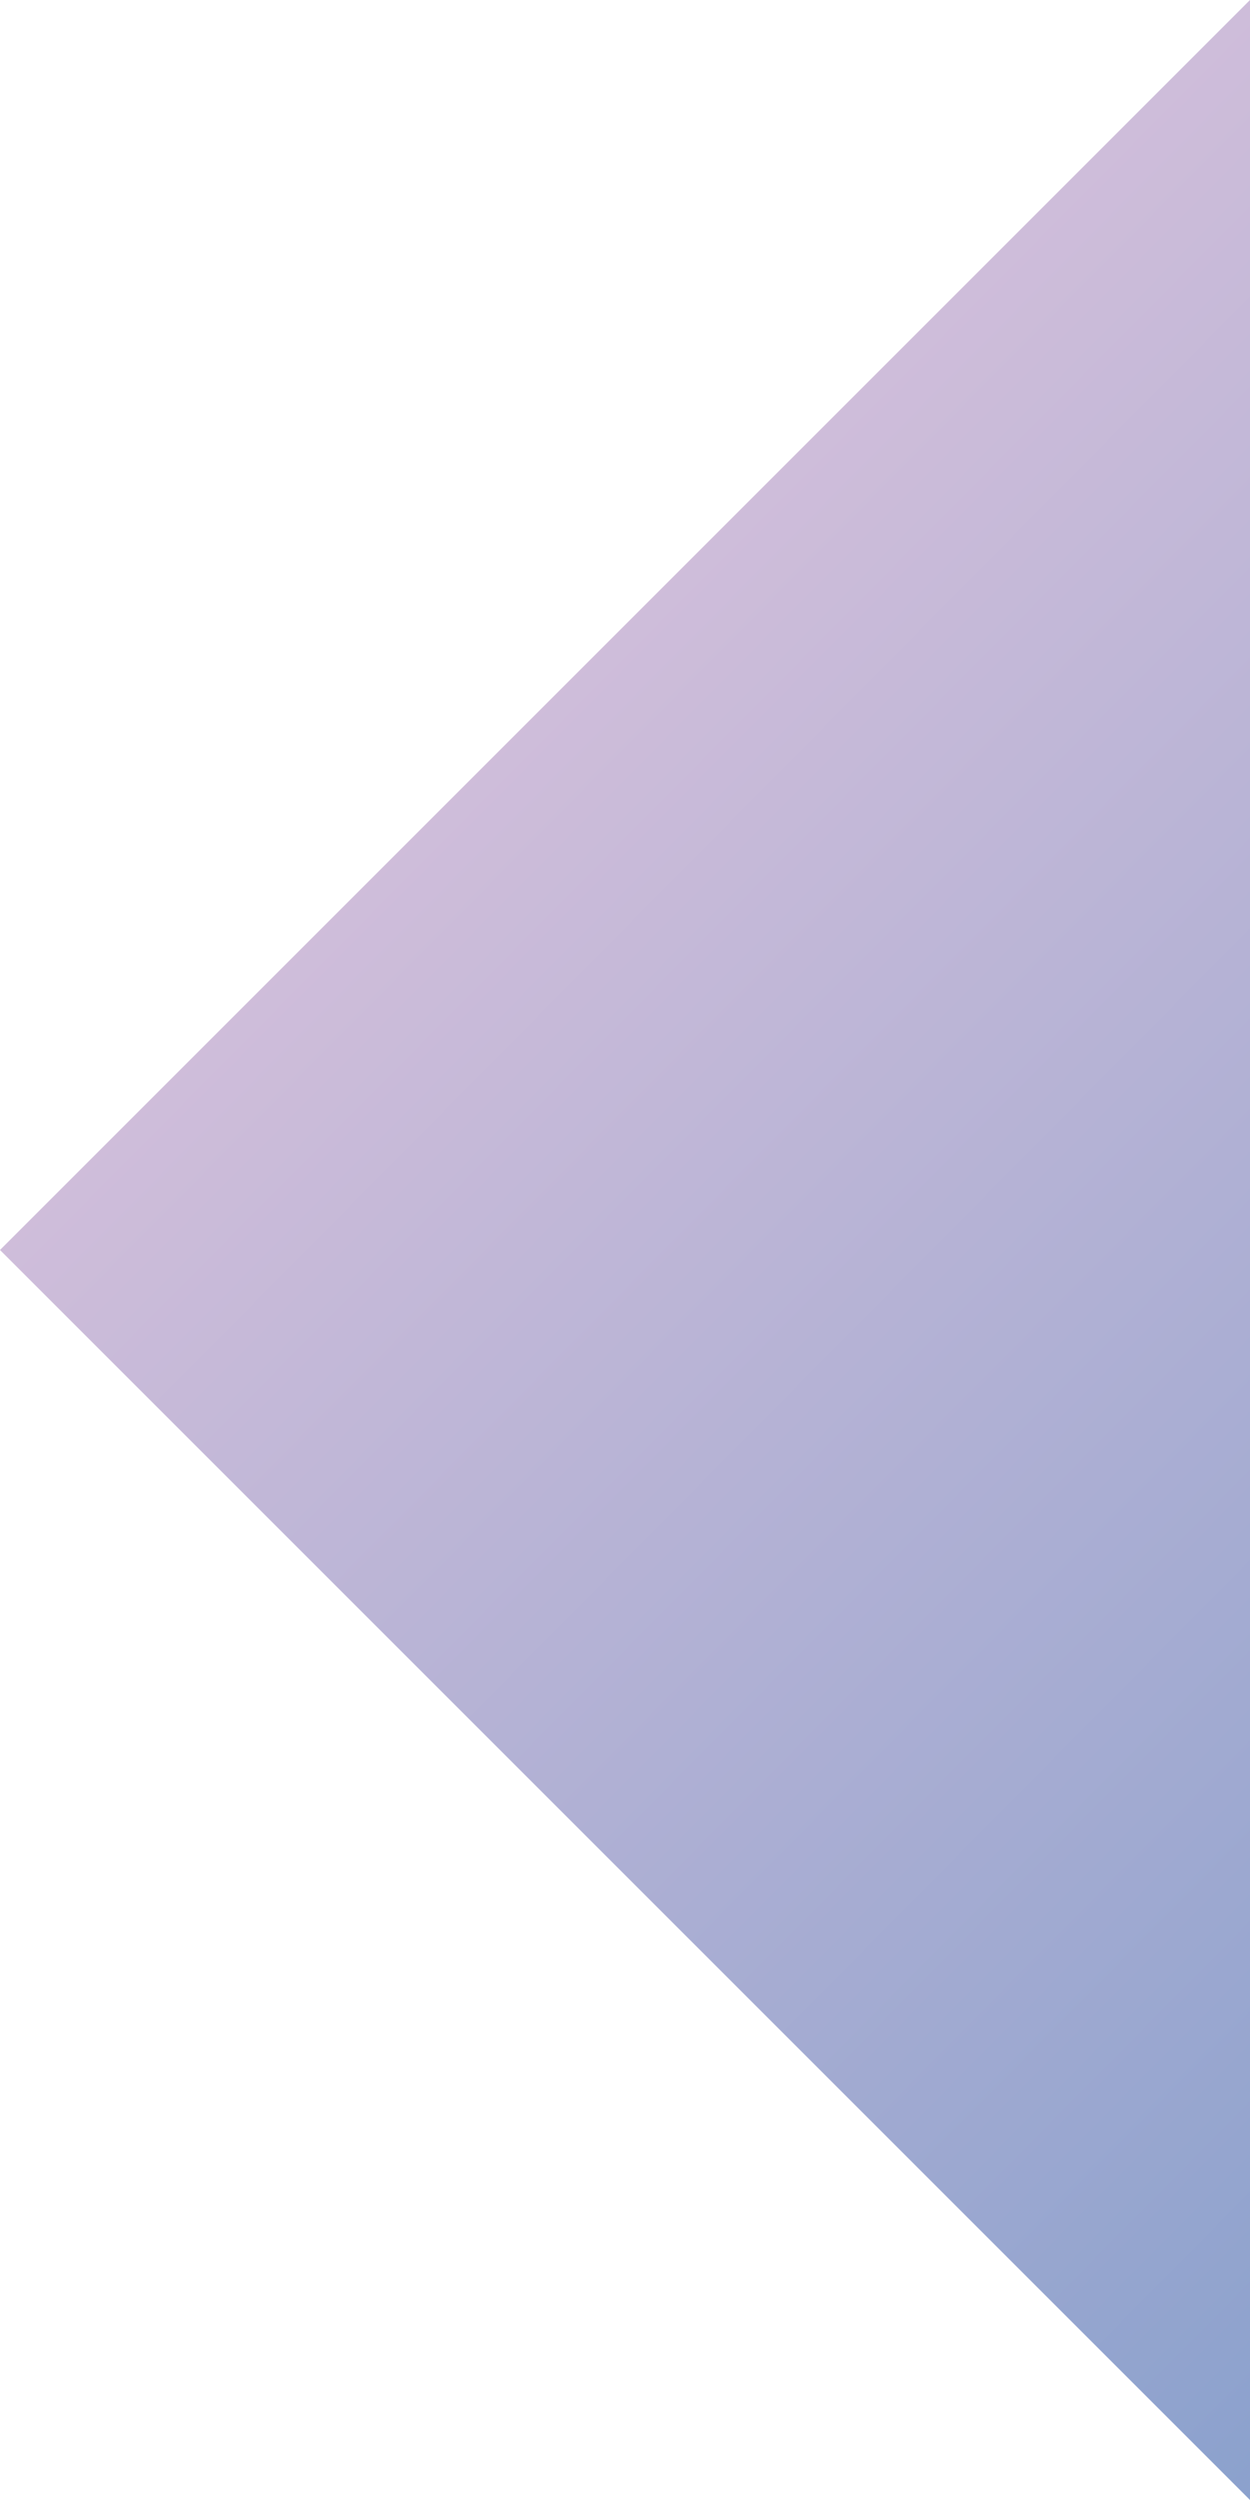 <?xml version="1.0" encoding="UTF-8"?>
<svg id="_レイヤー_1" data-name="レイヤー_1" xmlns="http://www.w3.org/2000/svg" xmlns:xlink="http://www.w3.org/1999/xlink" version="1.1" viewBox="0 0 9.5 19">
  <!-- Generator: Adobe Illustrator 30.0.0, SVG Export Plug-In . SVG Version: 2.1.1 Build 123)  -->
  <defs>
    <style>
      .st0 {
        fill: url(#_名称未設定グラデーション);
      }
    </style>
    <linearGradient id="_名称未設定グラデーション" data-name="名称未設定グラデーション" x1="4.7" y1="15.3" x2="14.3" y2="5.8" gradientTransform="translate(0 20) scale(1 -1)" gradientUnits="userSpaceOnUse">
      <stop offset="0" stop-color="#cfbdda"/>
      <stop offset="1" stop-color="#8ba1cd"/>
    </linearGradient>
  </defs>
  <path class="st0" d="M9.5,0L0,9.5l9.5,9.5V0Z"/>
</svg>